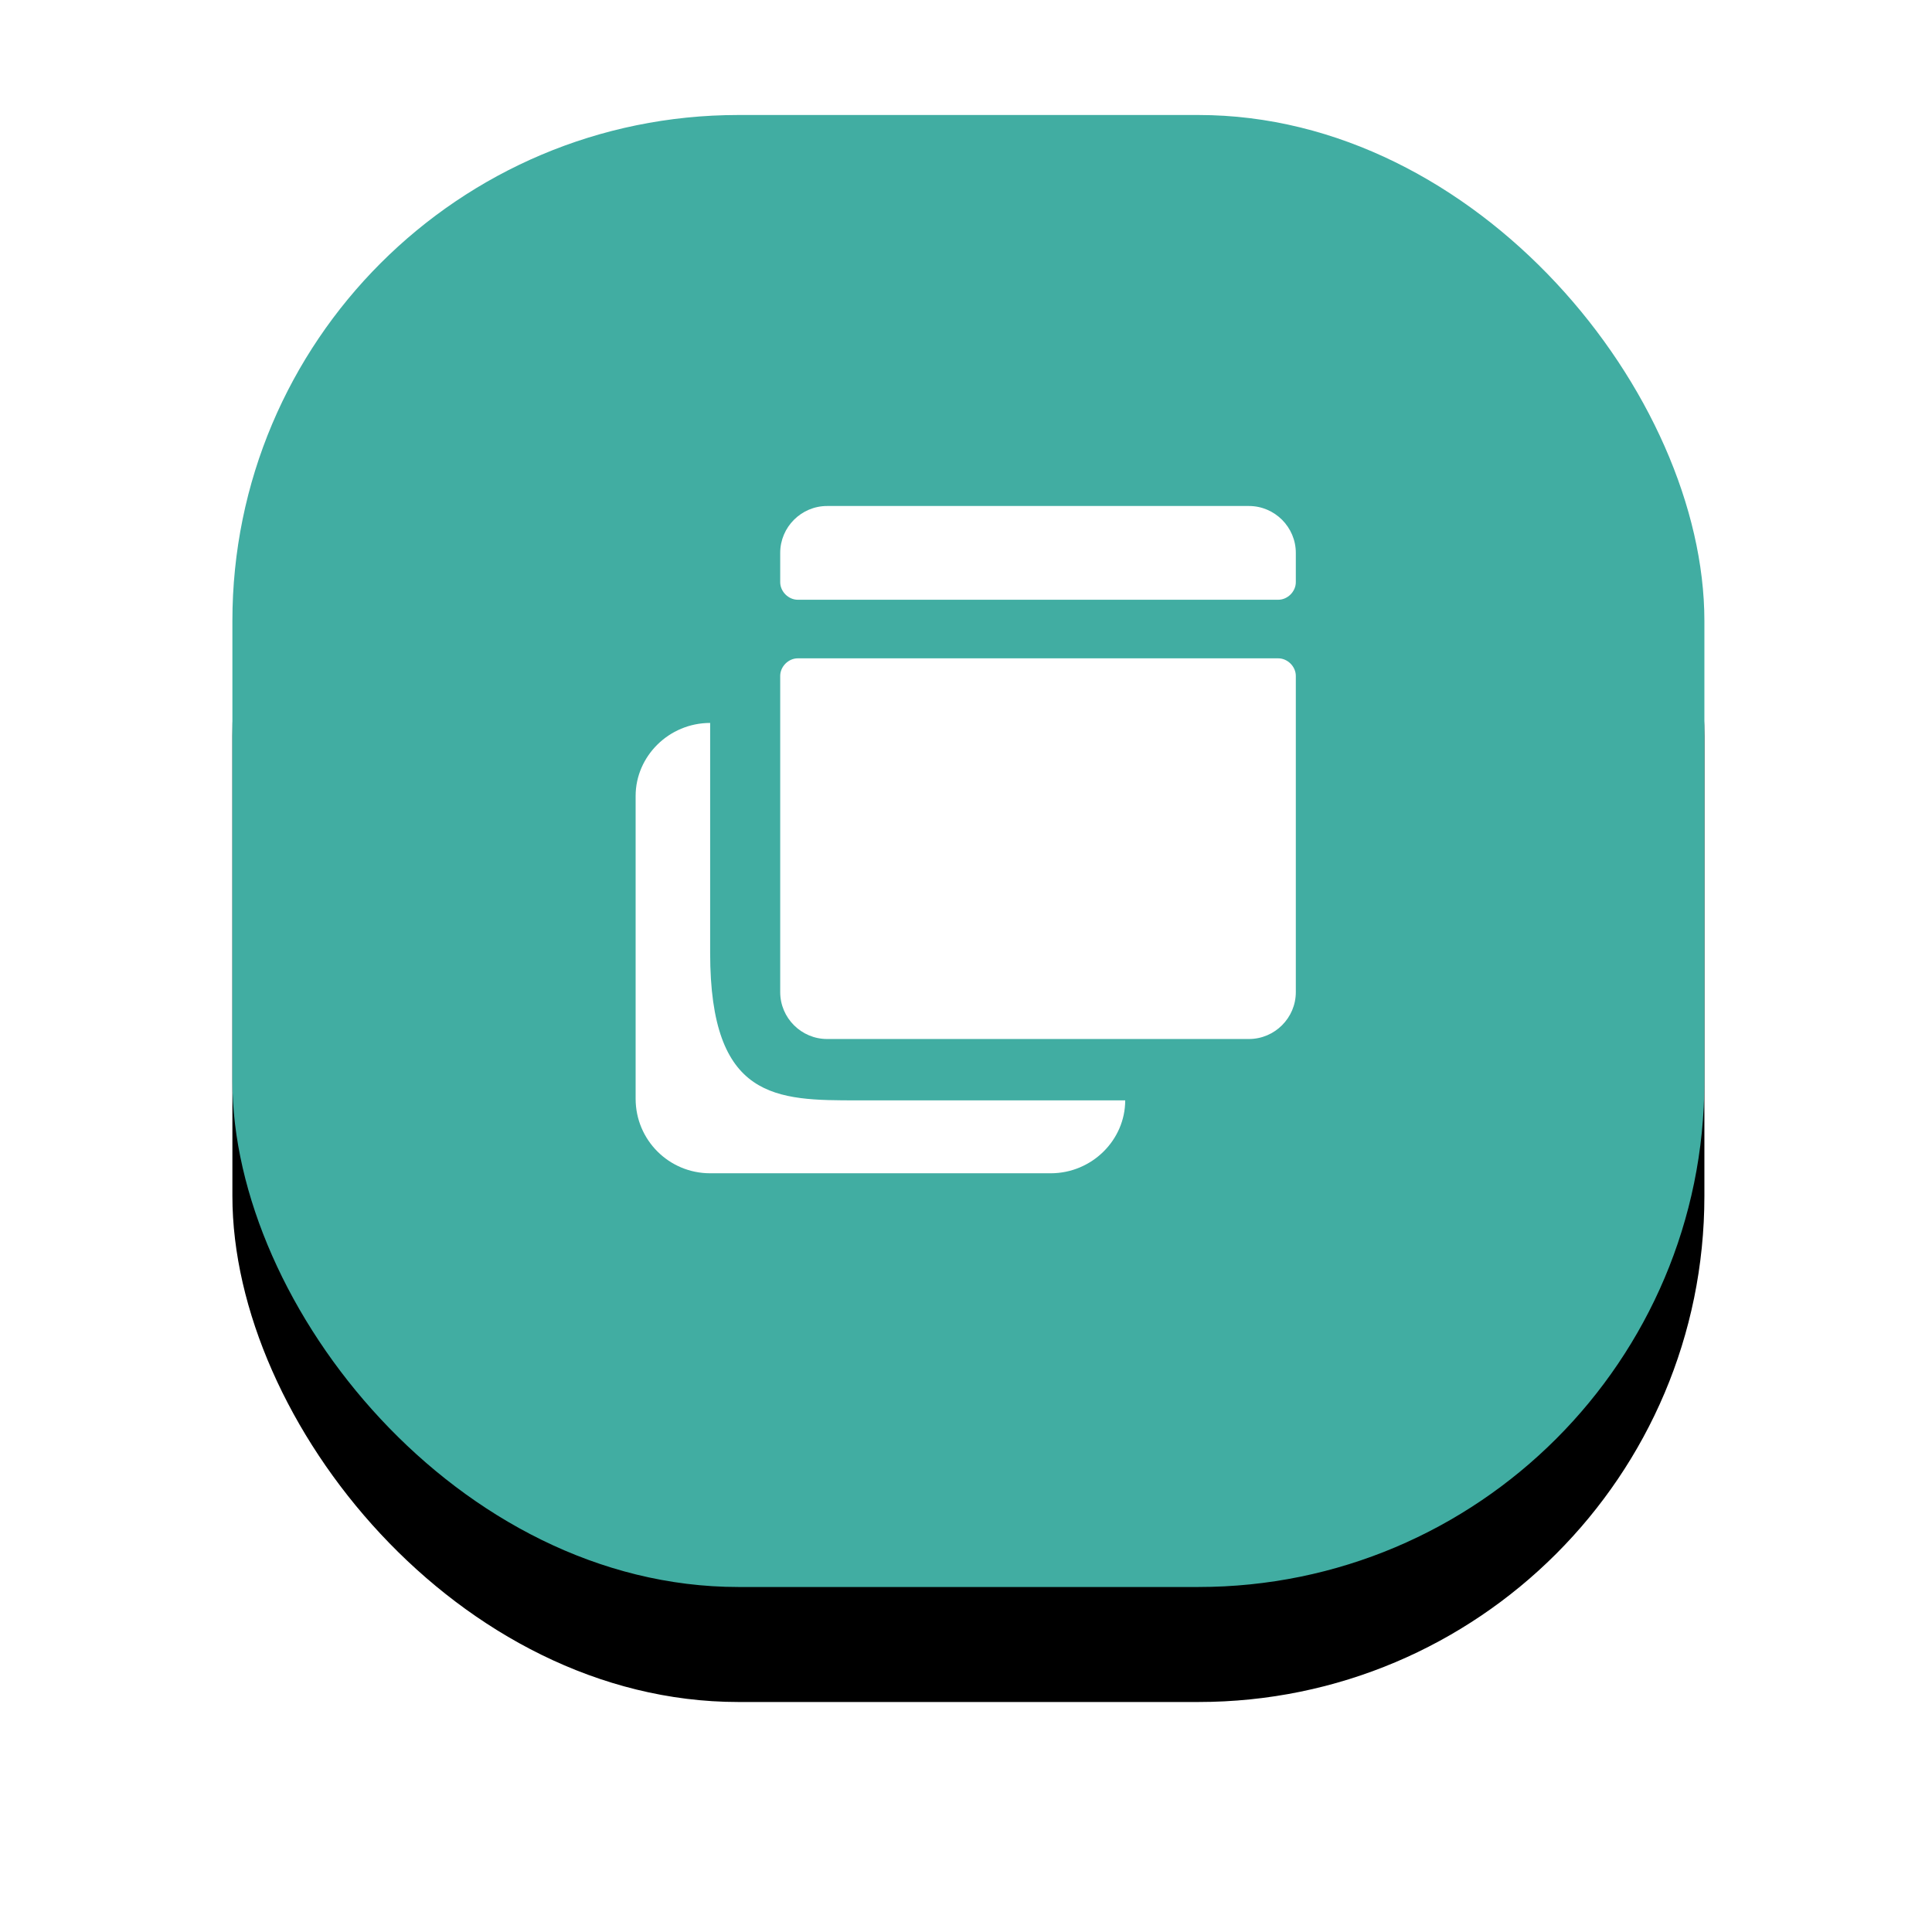 <svg xmlns="http://www.w3.org/2000/svg" xmlns:xlink="http://www.w3.org/1999/xlink" width="84" height="84" viewBox="0 0 84 84">
    <defs>
        <path id="prefix__c" d="M20.484 0H2.142C1.022 0 .104.917.104 2.038v1.274c0 .407.357.764.764.764h20.89c.407 0 .764-.357.764-.764V2.038C22.522.918 21.604 0 20.484 0zm1.273 6.623H.868c-.407 0-.764.357-.764.765v13.748c0 1.121.917 2.038 2.038 2.038h18.342c1.12 0 2.038-.917 2.038-2.038V7.388c0-.408-.357-.765-.765-.765z"/>
        <path id="prefix__d" d="M3.876.25C2.084.25.636 1.699.636 3.423v13.167c0 1.793 1.448 3.24 3.24 3.24h14.806c1.793 0 3.24-1.447 3.24-3.17H10.286c-3.515 0-6.41 0-6.41-6.411V.25z"/>
        <filter id="prefix__a" width="154.7%" height="154.7%" x="-27.3%" y="-19.5%" filterUnits="objectBoundingBox">
            <feMorphology in="SourceAlpha" radius=".5" result="shadowSpreadOuter1"/>
            <feOffset dy="5" in="shadowSpreadOuter1" result="shadowOffsetOuter1"/>
            <feGaussianBlur in="shadowOffsetOuter1" result="shadowBlurOuter1" stdDeviation="5.5"/>
            <feColorMatrix in="shadowBlurOuter1" values="0 0 0 0 0.733 0 0 0 0 0.733 0 0 0 0 0.733 0 0 0 0.5 0"/>
        </filter>
        <rect id="prefix__b" width="64" height="64" x="0" y="0" rx="22"/>
    </defs>
    <g fill="none" fill-rule="evenodd" transform="translate(10.104 5)">
        <use fill="#000" filter="url(#prefix__a)" xlink:href="#prefix__b"/>
        <use fill="#41ADA2" xlink:href="#prefix__b"/>
        <g>
            <g transform="translate(16.896 17) translate(6.818)">
                <use fill="#FFF" xlink:href="#prefix__c"/>
            </g>
            <g transform="translate(16.896 17) translate(0 9.182)">
                <use fill="#FFF" xlink:href="#prefix__d"/>
            </g>
        </g>
    </g>
</svg>
